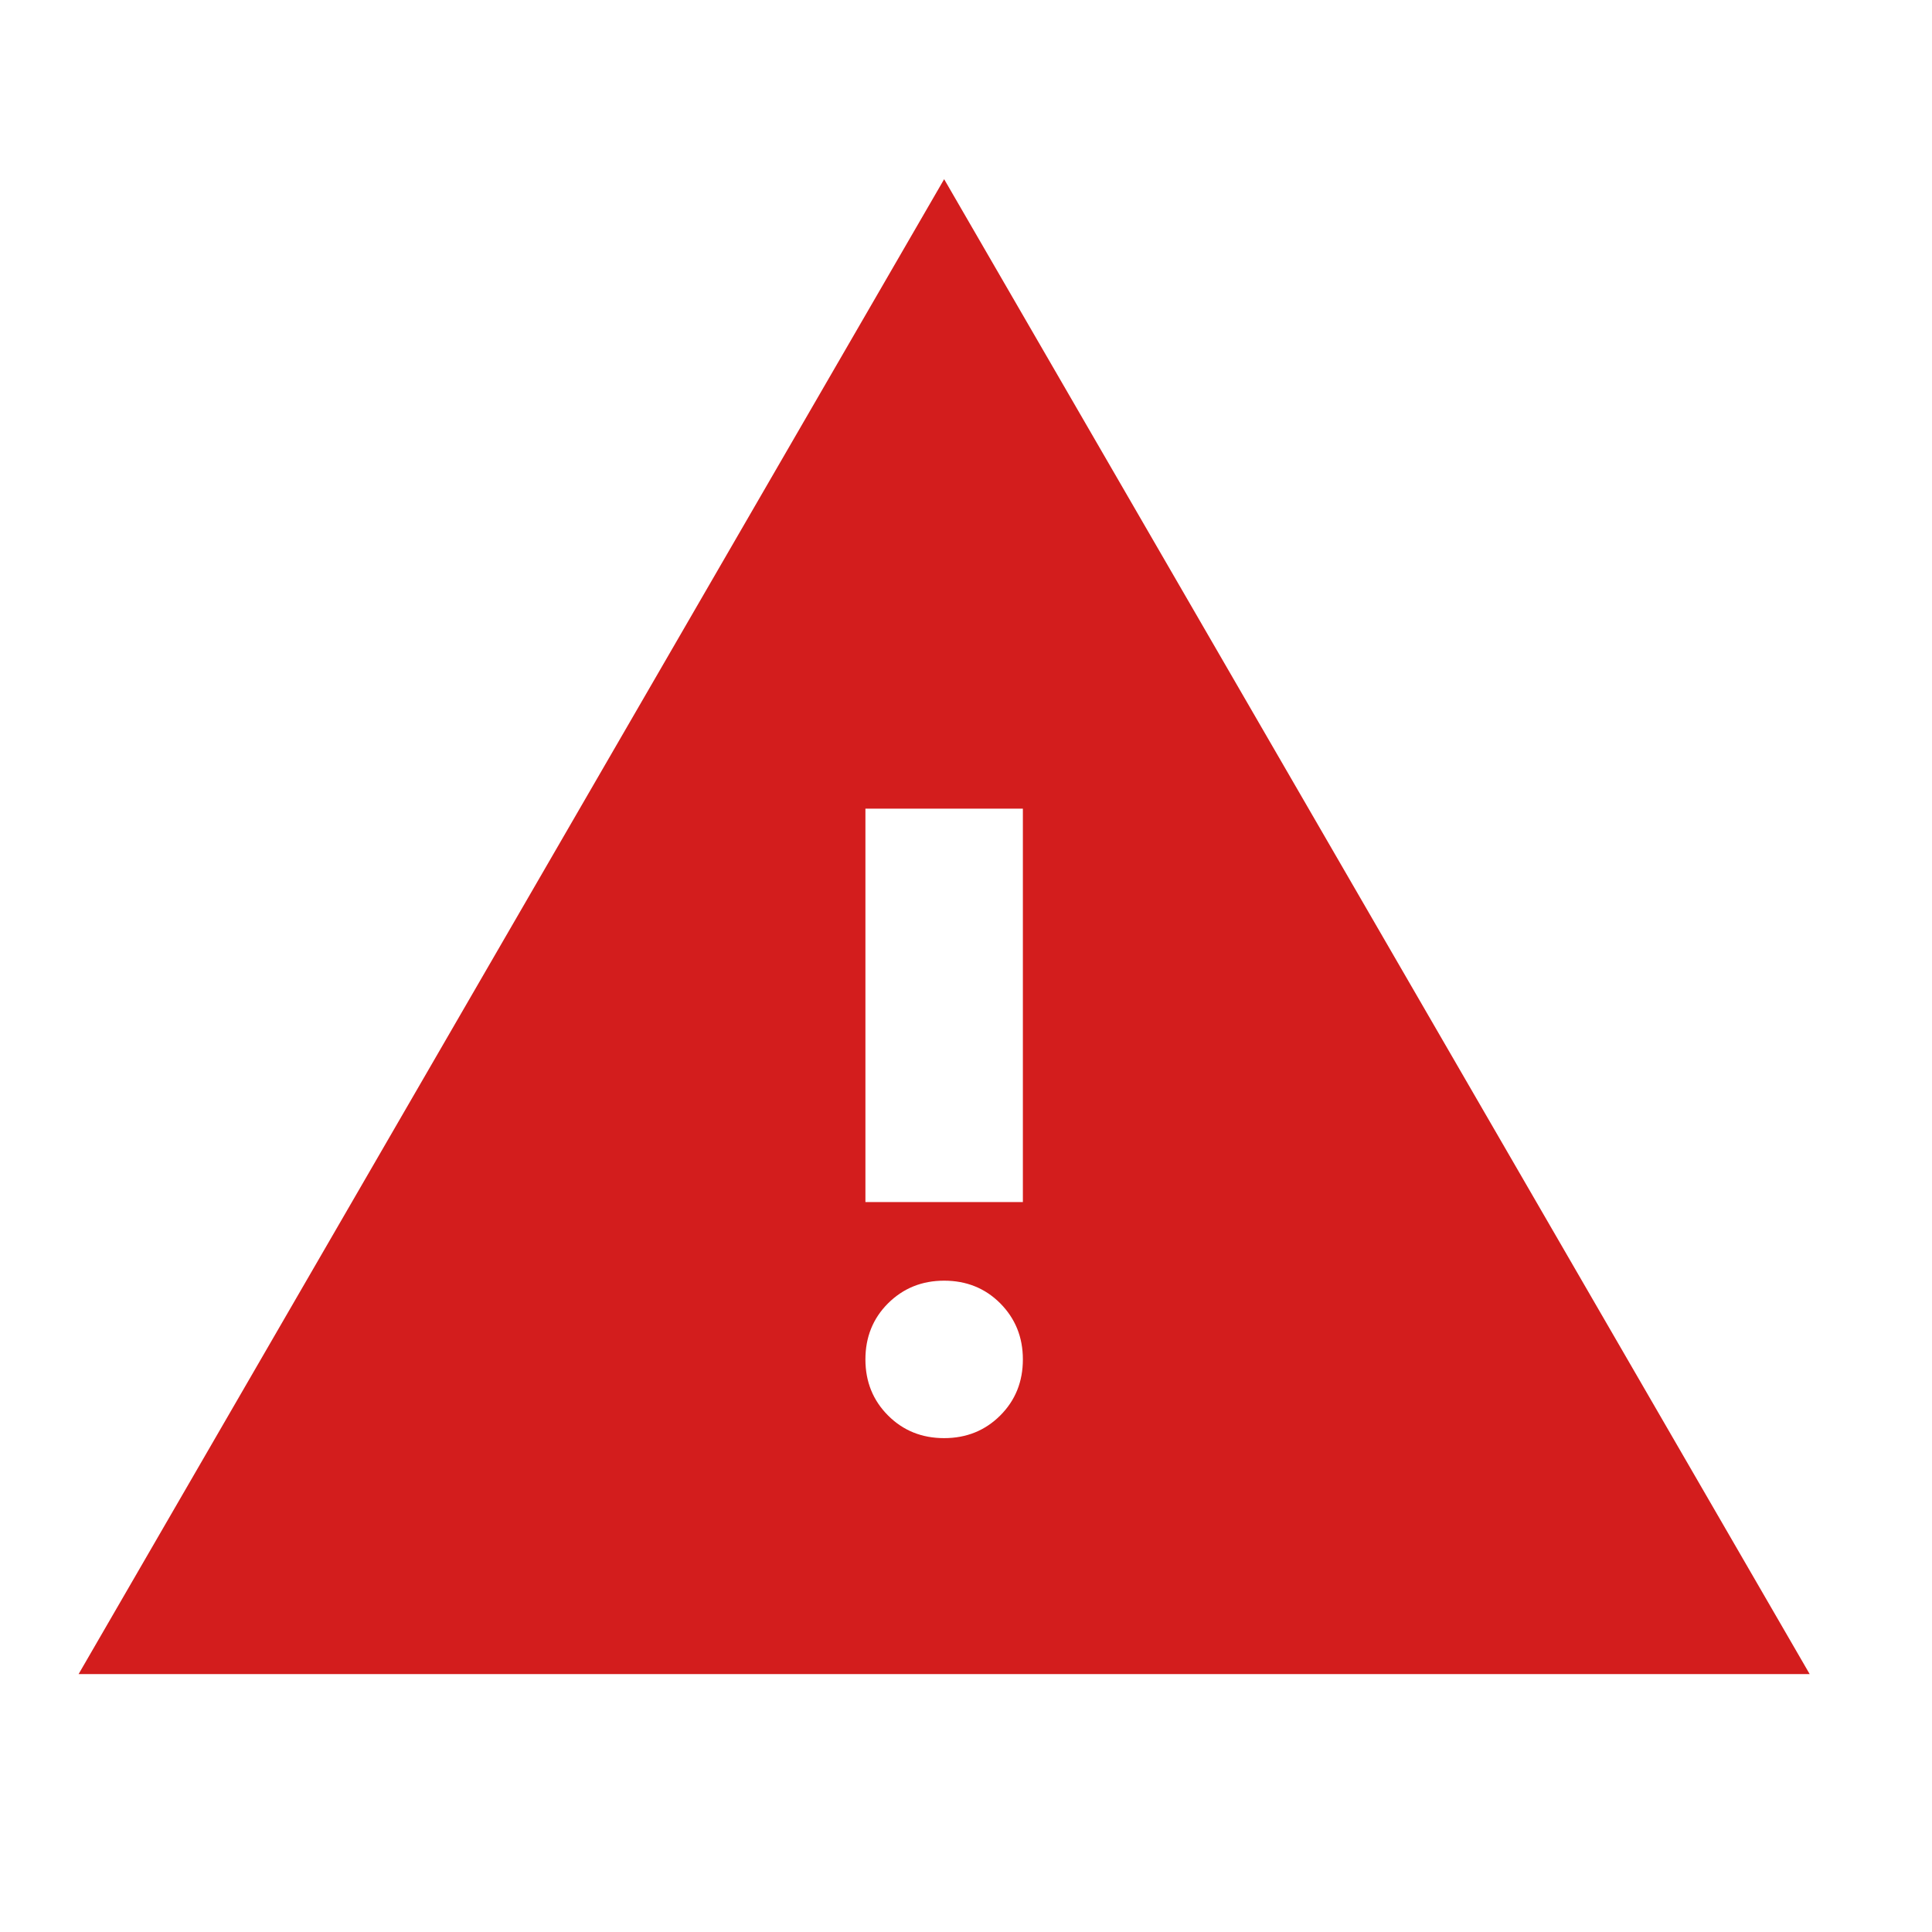 <svg width="16" height="16" viewBox="0 0 16 16" fill="none" xmlns="http://www.w3.org/2000/svg">
<g id="material-symbols:warning">
<path id="Vector" d="M0.651 13.864L7.819 1.484L14.987 13.864H0.651ZM7.819 11.91C8.004 11.91 8.159 11.847 8.284 11.722C8.409 11.597 8.471 11.442 8.471 11.258C8.471 11.073 8.408 10.919 8.283 10.793C8.158 10.668 8.003 10.606 7.819 10.606C7.634 10.606 7.48 10.669 7.354 10.794C7.229 10.919 7.167 11.074 7.167 11.258C7.167 11.443 7.23 11.598 7.355 11.723C7.48 11.848 7.635 11.91 7.819 11.91ZM7.167 9.955H8.471V6.697H7.167V9.955Z" fill="#D31D1D"/>
</g>
</svg>
